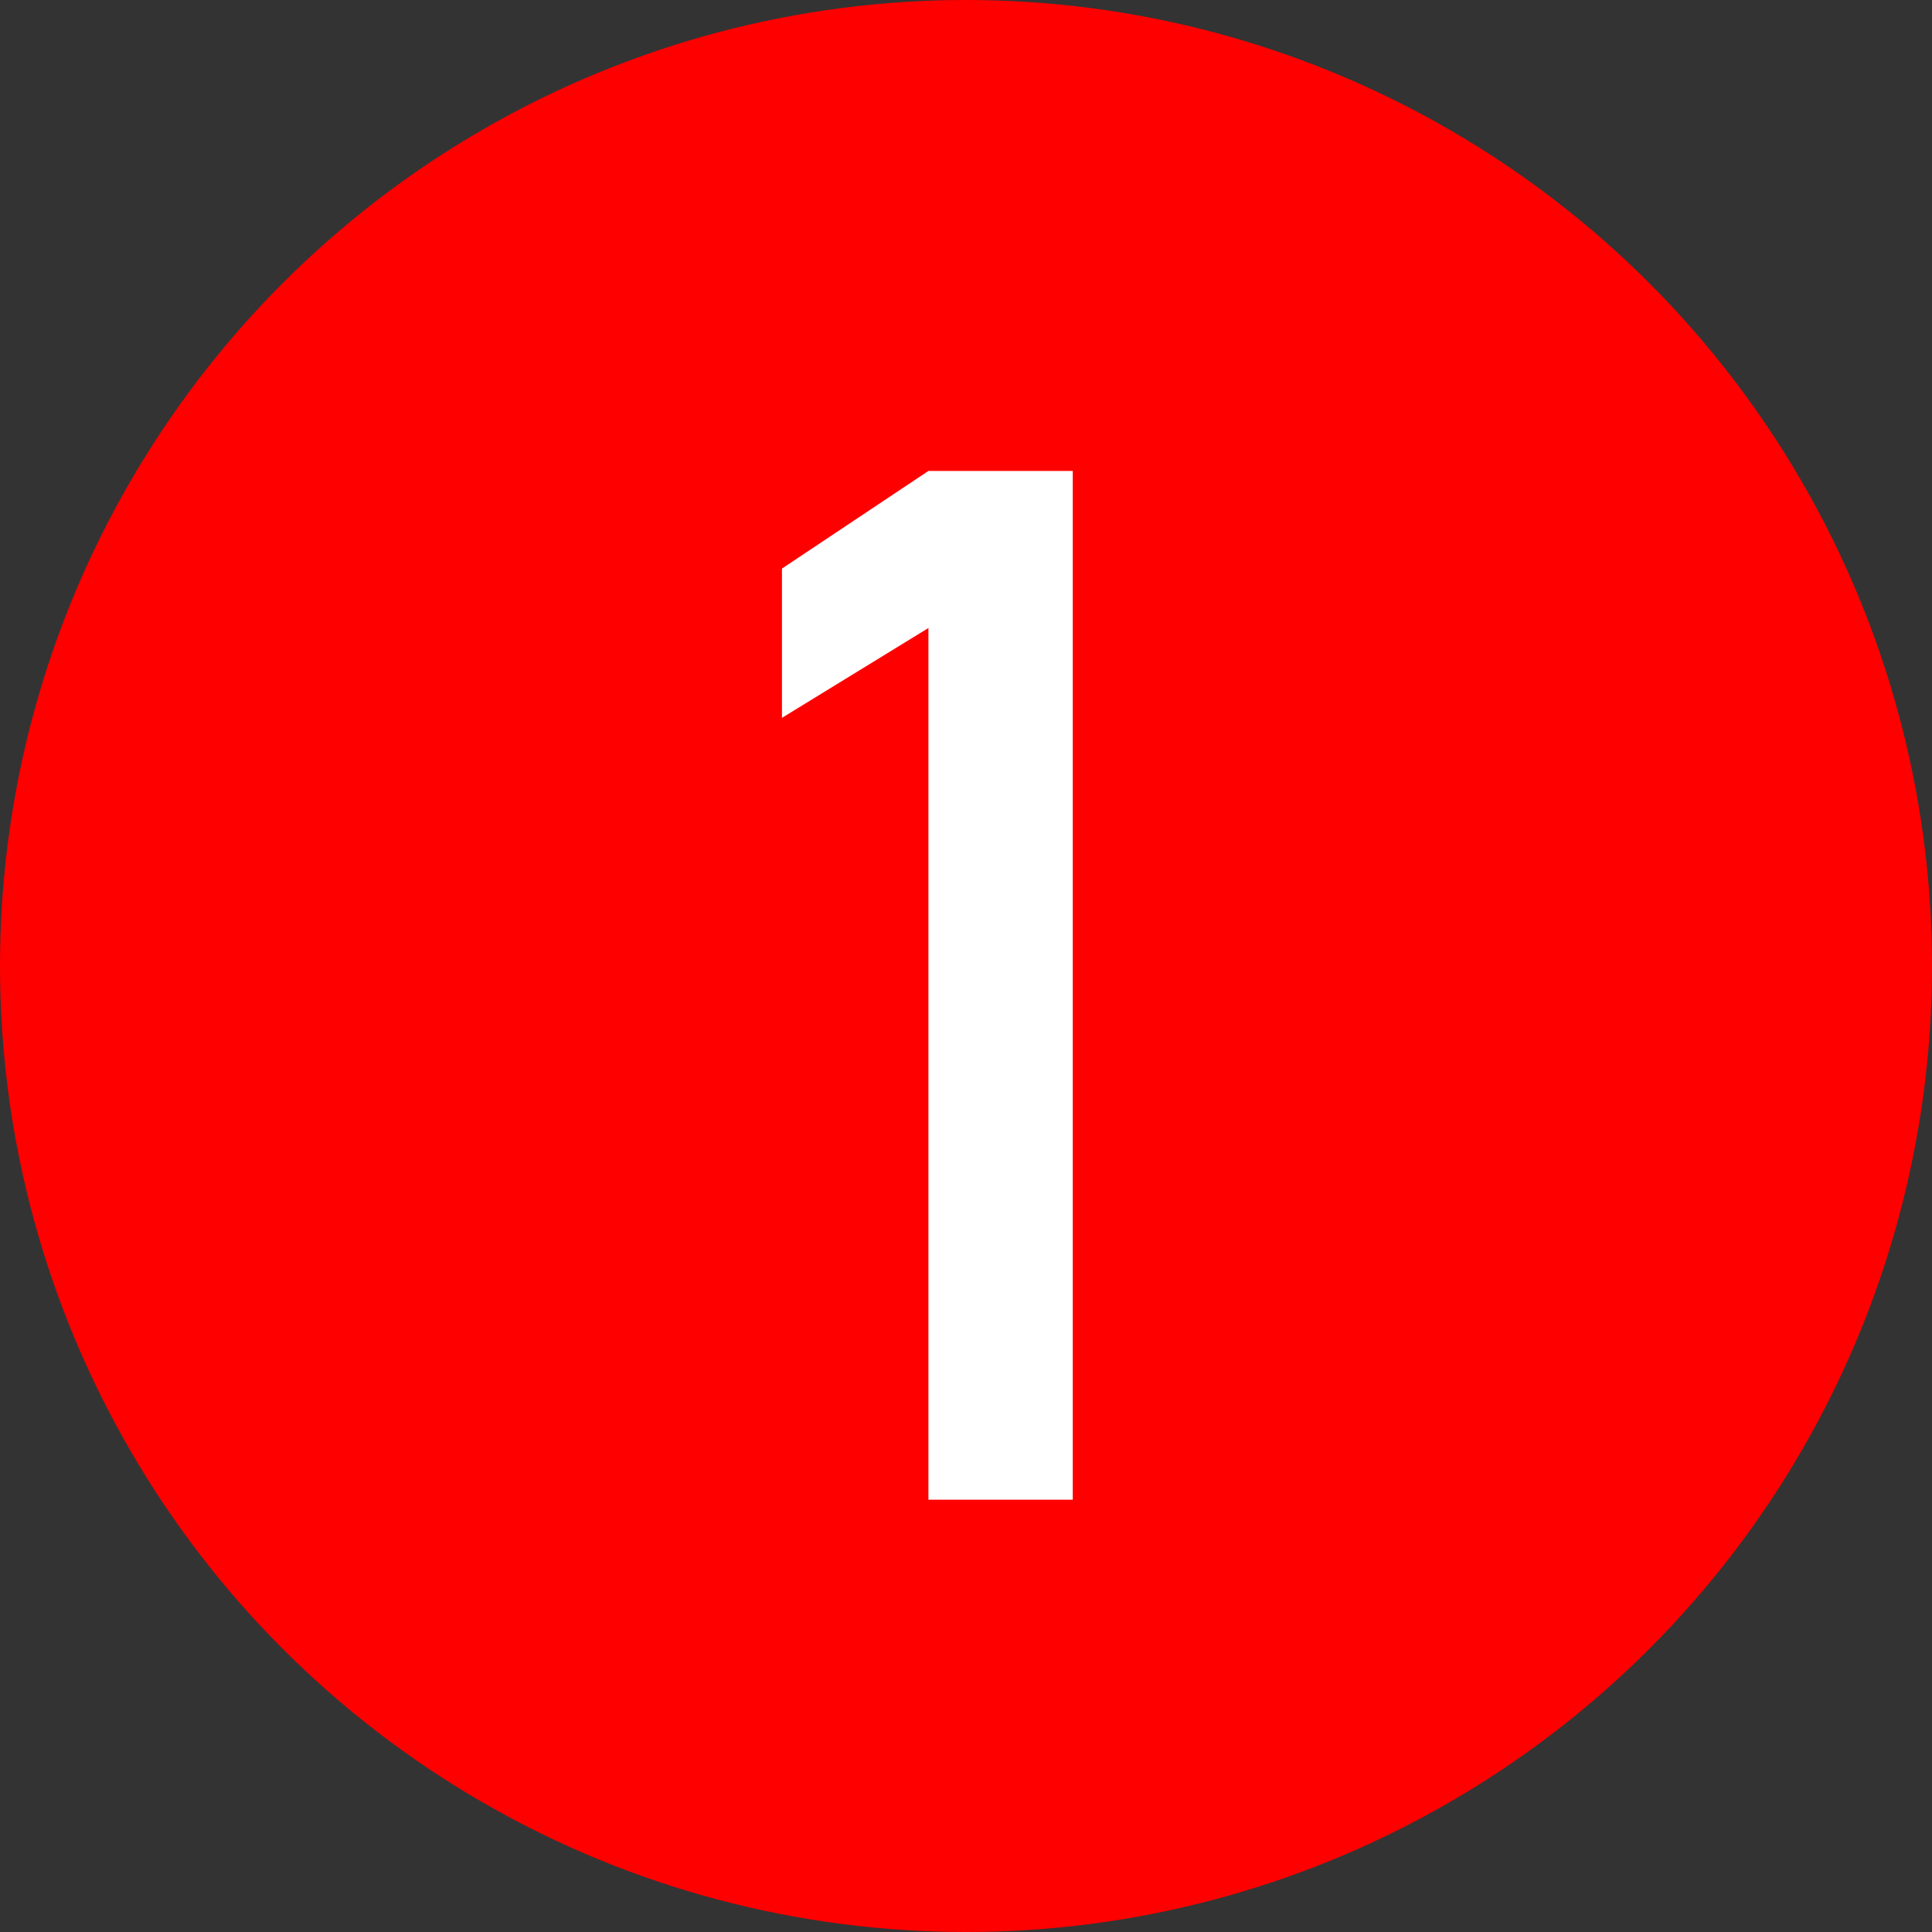 <?xml version="1.0" encoding="UTF-8"?><svg xmlns="http://www.w3.org/2000/svg" xmlns:xlink="http://www.w3.org/1999/xlink" height="100.0" preserveAspectRatio="xMidYMid meet" version="1.0" viewBox="50.0 50.0 100.0 100.0" width="100.0" zoomAndPan="magnify"><rect x="50.0" y="50.0" width="100.0" height="100.0" fill="#333333" stroke="none"/><g><g id="change1_1"><circle cx="100" cy="100" fill="#f00" r="50"/></g><g id="change2_1"><path d="M105.526,127.624h-7.471V82.506l-7.581,4.65V79.43l7.581-5.054h7.471V127.624z" fill="#fff"/></g></g></svg>